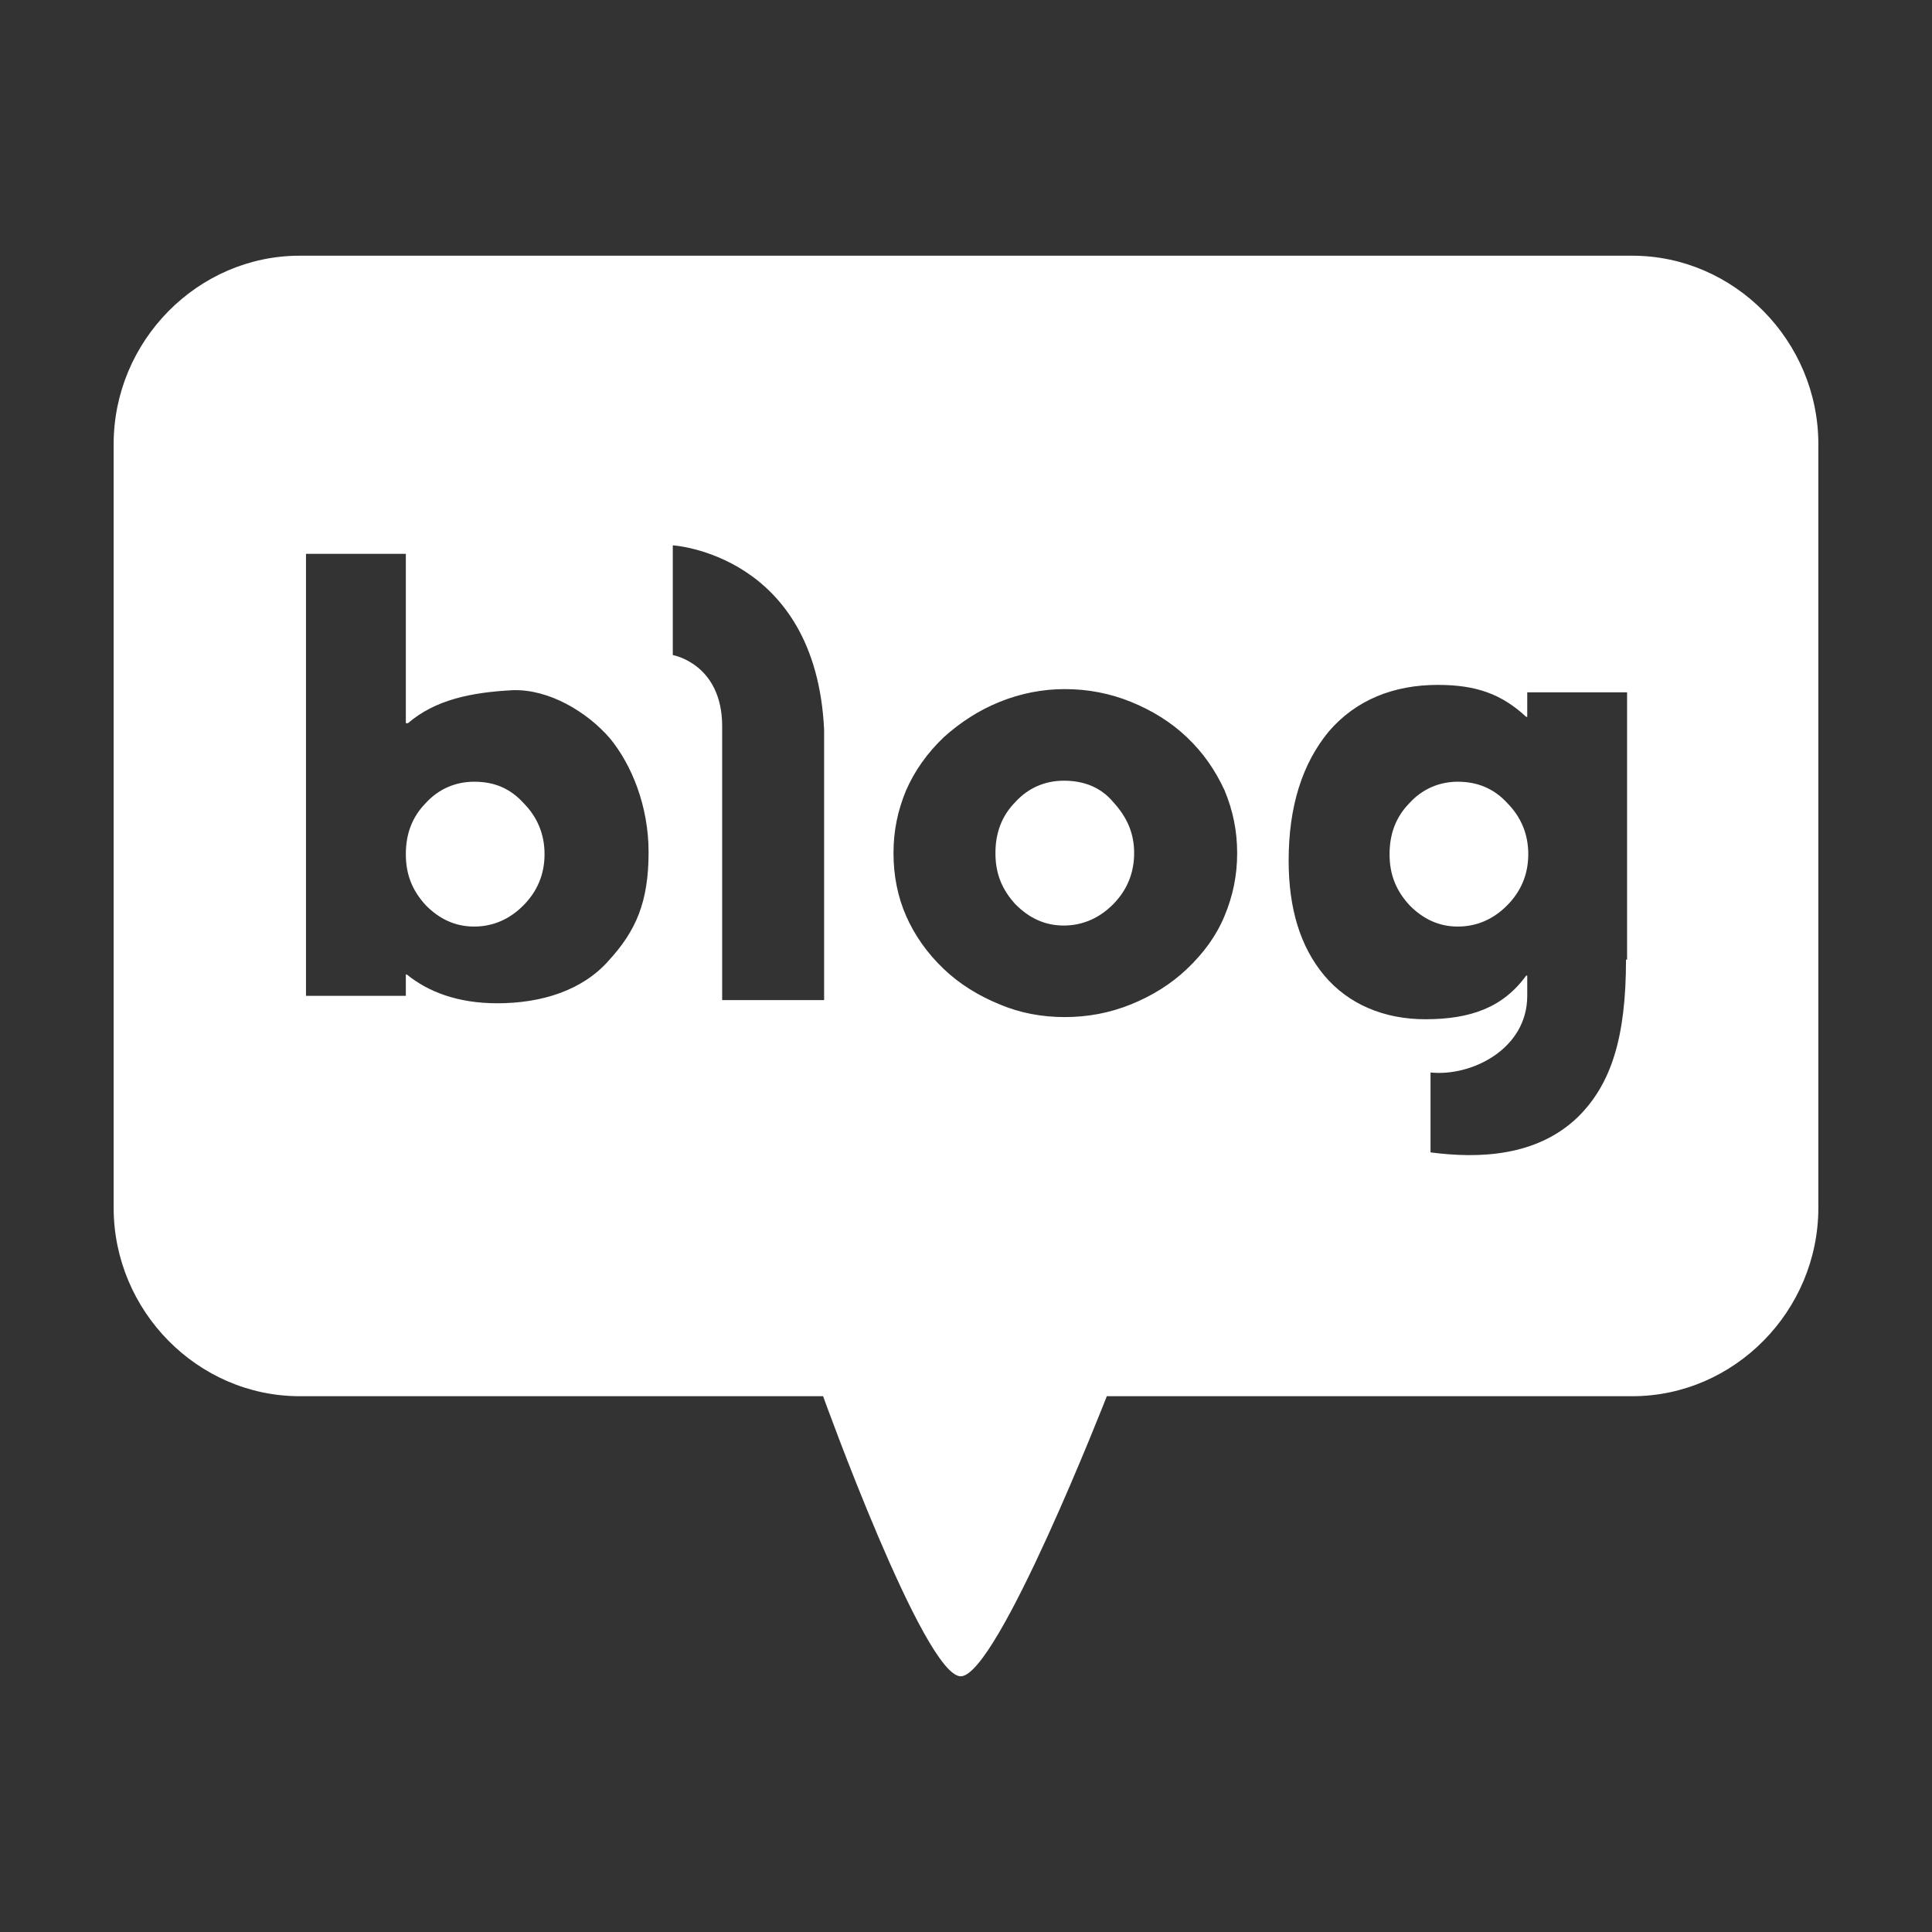 <svg width="34" height="34" viewBox="0 0 34 34" fill="none" xmlns="http://www.w3.org/2000/svg">
<rect x="0" y="0" width="34" height="34" fill="#333333" stroke="none"/>
<path d="M8.344 13.757C8.011 13.757 7.715 13.889 7.493 14.132C7.253 14.376 7.142 14.676 7.142 15.032C7.142 15.388 7.253 15.669 7.493 15.931C7.734 16.175 8.011 16.306 8.344 16.306C8.677 16.306 8.973 16.175 9.213 15.931C9.454 15.688 9.583 15.388 9.583 15.032C9.583 14.676 9.454 14.376 9.213 14.132C8.973 13.87 8.695 13.757 8.344 13.757Z" fill="white"/>
<path d="M18.72 13.739C18.387 13.739 18.091 13.87 17.869 14.114C17.629 14.357 17.518 14.657 17.518 15.013C17.518 15.369 17.629 15.65 17.869 15.913C18.11 16.156 18.387 16.288 18.72 16.288C19.053 16.288 19.349 16.156 19.59 15.913C19.83 15.669 19.959 15.369 19.959 15.013C19.959 14.657 19.83 14.376 19.59 14.114C19.368 13.851 19.072 13.739 18.72 13.739Z" fill="white"/>
<path d="M25.656 13.757C25.323 13.757 25.027 13.889 24.805 14.132C24.565 14.376 24.454 14.676 24.454 15.032C24.454 15.388 24.565 15.669 24.805 15.931C25.046 16.175 25.323 16.306 25.656 16.306C25.989 16.306 26.285 16.175 26.525 15.931C26.766 15.688 26.895 15.388 26.895 15.032C26.895 14.676 26.766 14.376 26.525 14.132C26.285 13.87 25.989 13.757 25.656 13.757Z" fill="white"/>
<path d="M28.726 4.5H5.274C3.48 4.5 2 5.999 2 7.817V21.254C2 23.072 3.48 24.571 5.274 24.571H14.485C14.485 24.571 16.26 29.5 16.907 29.5C17.555 29.5 19.478 24.571 19.478 24.571H28.726C30.52 24.571 32 23.072 32 21.254V7.817C32 5.999 30.52 4.5 28.726 4.5ZM10.711 16.906C10.249 17.431 9.528 17.656 8.751 17.656C8.048 17.656 7.53 17.45 7.16 17.15H7.142V17.525H5.385V9.747H7.142V12.727H7.179C7.66 12.315 8.289 12.184 9.028 12.146C9.657 12.127 10.323 12.521 10.73 12.989C11.118 13.458 11.414 14.189 11.414 14.995C11.414 15.876 11.192 16.382 10.711 16.906ZM14.503 17.6H12.709C12.709 17.6 12.709 13.514 12.709 12.783C12.709 11.678 11.84 11.528 11.84 11.528V9.597C11.84 9.597 14.355 9.747 14.503 12.84C14.503 13.72 14.503 17.6 14.503 17.6ZM21.55 16.119C21.402 16.475 21.18 16.775 20.884 17.056C20.607 17.319 20.274 17.525 19.904 17.675C19.534 17.825 19.145 17.899 18.739 17.899C18.332 17.899 17.943 17.825 17.592 17.675C17.222 17.525 16.889 17.319 16.612 17.056C16.316 16.775 16.094 16.456 15.946 16.119C15.798 15.782 15.724 15.407 15.724 15.014C15.724 14.62 15.798 14.264 15.946 13.908C16.094 13.57 16.316 13.252 16.612 12.971C16.907 12.708 17.222 12.502 17.592 12.352C17.962 12.202 18.35 12.127 18.739 12.127C19.145 12.127 19.534 12.202 19.904 12.352C20.274 12.502 20.607 12.708 20.884 12.971C21.18 13.252 21.384 13.552 21.55 13.908C21.698 14.264 21.772 14.62 21.772 15.014C21.772 15.407 21.698 15.763 21.55 16.119ZM28.615 16.888C28.615 18.256 28.356 19.08 27.765 19.661C27.043 20.355 26.026 20.392 25.175 20.28V18.874C25.896 18.949 26.877 18.462 26.877 17.525V17.169H26.858C26.451 17.731 25.878 17.937 25.083 17.937C24.361 17.937 23.732 17.675 23.307 17.169C22.882 16.663 22.678 15.988 22.678 15.145C22.678 14.189 22.919 13.439 23.381 12.877C23.862 12.315 24.528 12.053 25.305 12.053C25.989 12.053 26.433 12.221 26.858 12.615H26.877V12.184H28.634V16.888H28.615Z" fill="white"/>
</svg>
